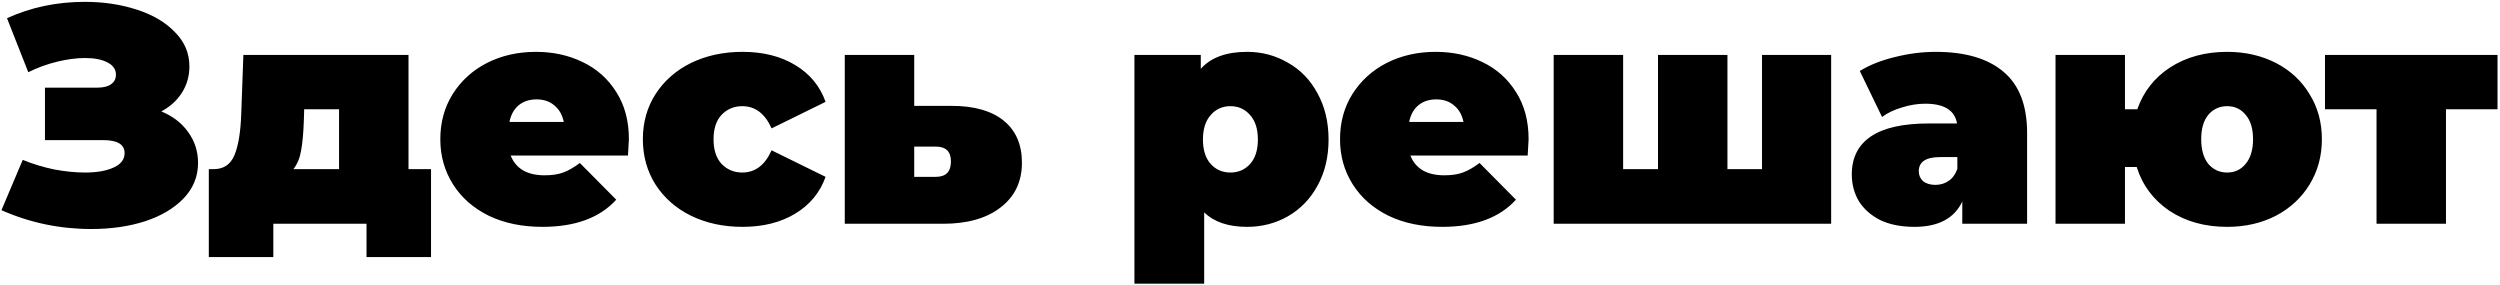 <?xml version="1.0" encoding="UTF-8"?> <svg xmlns="http://www.w3.org/2000/svg" width="972" height="111" viewBox="0 0 972 111" fill="none"> <path d="M62.72 43.32C67.2 45.16 70.68 47.84 73.16 51.36C75.72 54.88 77 58.88 77 63.36C77 68.64 75.12 73.24 71.36 77.16C67.68 81 62.68 83.96 56.36 86.04C50.12 88.04 43.16 89.04 35.48 89.04C23.24 89.04 11.6 86.6 0.56 81.72L8.84 62.16C12.76 63.76 16.84 65 21.08 65.88C25.32 66.68 29.32 67.08 33.08 67.08C37.64 67.08 41.32 66.44 44.12 65.16C47 63.88 48.44 62 48.44 59.52C48.44 56.16 45.68 54.48 40.16 54.48H17.48V34.08H37.76C40.16 34.08 41.96 33.64 43.16 32.76C44.44 31.88 45.08 30.64 45.08 29.04C45.08 26.96 43.96 25.36 41.72 24.24C39.56 23.12 36.68 22.56 33.08 22.56C29.72 22.56 26.08 23.04 22.16 24C18.24 24.96 14.52 26.32 11 28.08L2.72 7.08C12 2.84 22.08 0.72 32.96 0.72C40.24 0.72 46.96 1.72 53.12 3.72C59.36 5.72 64.32 8.64 68 12.48C71.76 16.24 73.64 20.68 73.64 25.8C73.64 29.56 72.68 32.96 70.76 36C68.84 39.04 66.16 41.48 62.72 43.32ZM167.585 65.76V99.96H142.505V87H106.265V99.96H81.185V65.76H83.105C86.945 65.76 89.625 63.96 91.145 60.36C92.665 56.68 93.545 51.4 93.785 44.52L94.625 21.36H158.825V65.76H167.585ZM118.145 46.56C117.985 51.6 117.625 55.6 117.065 58.56C116.585 61.44 115.585 63.84 114.065 65.76H131.825V42.48H118.265L118.145 46.56ZM244.516 54.12C244.516 54.52 244.396 56.64 244.156 60.48H198.556C199.516 62.96 201.116 64.88 203.356 66.24C205.596 67.52 208.396 68.16 211.756 68.16C214.636 68.16 217.036 67.8 218.956 67.08C220.956 66.36 223.116 65.12 225.436 63.36L239.596 77.64C233.196 84.68 223.636 88.2 210.916 88.2C202.996 88.2 196.036 86.76 190.036 83.88C184.036 80.92 179.396 76.84 176.116 71.64C172.836 66.44 171.196 60.6 171.196 54.12C171.196 47.56 172.796 41.72 175.996 36.6C179.276 31.4 183.716 27.36 189.316 24.48C194.996 21.6 201.356 20.16 208.396 20.16C215.036 20.16 221.076 21.48 226.516 24.12C232.036 26.76 236.396 30.64 239.596 35.76C242.876 40.88 244.516 47 244.516 54.12ZM208.636 38.64C205.836 38.64 203.516 39.4 201.676 40.92C199.836 42.44 198.636 44.6 198.076 47.4H219.196C218.636 44.68 217.436 42.56 215.596 41.04C213.756 39.44 211.436 38.64 208.636 38.64ZM288.706 88.2C281.266 88.2 274.586 86.76 268.666 83.88C262.826 81 258.226 76.96 254.866 71.76C251.586 66.56 249.946 60.68 249.946 54.12C249.946 47.56 251.586 41.72 254.866 36.6C258.226 31.4 262.826 27.36 268.666 24.48C274.586 21.6 281.266 20.16 288.706 20.16C296.706 20.16 303.546 21.88 309.226 25.32C314.906 28.76 318.826 33.52 320.986 39.6L299.986 49.92C297.426 44.16 293.626 41.28 288.586 41.28C285.386 41.28 282.706 42.4 280.546 44.64C278.466 46.88 277.426 50.04 277.426 54.12C277.426 58.28 278.466 61.48 280.546 63.72C282.706 65.96 285.386 67.08 288.586 67.08C293.626 67.08 297.426 64.2 299.986 58.44L320.986 68.76C318.826 74.84 314.906 79.6 309.226 83.04C303.546 86.48 296.706 88.2 288.706 88.2ZM369.966 41.16C378.766 41.16 385.526 43.08 390.246 46.92C394.966 50.76 397.326 56.2 397.326 63.24C397.326 70.6 394.566 76.4 389.046 80.64C383.606 84.88 376.126 87 366.606 87H328.446V21.36H355.446V41.16H369.966ZM363.846 68.76C367.766 68.76 369.726 66.76 369.726 62.76C369.726 58.92 367.766 57 363.846 57H355.446V68.76H363.846ZM484.863 20.16C490.623 20.16 495.903 21.56 500.703 24.36C505.583 27.08 509.423 31.04 512.223 36.24C515.103 41.44 516.543 47.44 516.543 54.24C516.543 61.04 515.103 67.04 512.223 72.24C509.423 77.36 505.583 81.32 500.703 84.12C495.903 86.84 490.623 88.2 484.863 88.2C477.583 88.2 472.023 86.32 468.183 82.56V110.28H441.063V21.36H466.863V26.76C470.783 22.36 476.783 20.16 484.863 20.16ZM478.383 67.08C481.503 67.08 484.063 65.96 486.063 63.72C488.063 61.48 489.063 58.32 489.063 54.24C489.063 50.16 488.063 47 486.063 44.76C484.063 42.44 481.503 41.28 478.383 41.28C475.263 41.28 472.703 42.44 470.703 44.76C468.703 47 467.703 50.16 467.703 54.24C467.703 58.32 468.703 61.48 470.703 63.72C472.703 65.96 475.263 67.08 478.383 67.08ZM594.321 54.12C594.321 54.52 594.201 56.64 593.961 60.48H548.361C549.321 62.96 550.921 64.88 553.161 66.24C555.401 67.52 558.201 68.16 561.561 68.16C564.441 68.16 566.841 67.8 568.761 67.08C570.761 66.36 572.921 65.12 575.241 63.36L589.401 77.64C583.001 84.68 573.441 88.2 560.721 88.2C552.801 88.2 545.841 86.76 539.841 83.88C533.841 80.92 529.201 76.84 525.921 71.64C522.641 66.44 521.001 60.6 521.001 54.12C521.001 47.56 522.601 41.72 525.801 36.6C529.081 31.4 533.521 27.36 539.121 24.48C544.801 21.6 551.161 20.16 558.201 20.16C564.841 20.16 570.881 21.48 576.321 24.12C581.841 26.76 586.201 30.64 589.401 35.76C592.681 40.88 594.321 47 594.321 54.12ZM558.441 38.64C555.641 38.64 553.321 39.4 551.481 40.92C549.641 42.44 548.441 44.6 547.881 47.4H569.001C568.441 44.68 567.241 42.56 565.401 41.04C563.561 39.44 561.241 38.64 558.441 38.64ZM711.951 21.36V87H604.071V21.36H631.071V65.76H644.631V21.36H671.631V65.76H685.071V21.36H711.951ZM752.617 20.16C764.137 20.16 772.937 22.76 779.017 27.96C785.097 33.08 788.137 41 788.137 51.72V87H762.937V78.36C759.817 84.92 753.617 88.2 744.337 88.2C739.137 88.2 734.697 87.32 731.017 85.56C727.417 83.72 724.657 81.28 722.737 78.24C720.897 75.12 719.977 71.64 719.977 67.8C719.977 61.32 722.457 56.4 727.417 53.04C732.377 49.68 739.897 48 749.977 48H760.897C760.017 42.88 755.897 40.32 748.537 40.32C745.577 40.32 742.577 40.8 739.537 41.76C736.497 42.64 733.897 43.88 731.737 45.48L723.097 27.6C726.857 25.28 731.377 23.48 736.657 22.2C742.017 20.84 747.337 20.16 752.617 20.16ZM752.497 71.88C754.417 71.88 756.137 71.36 757.657 70.32C759.177 69.28 760.297 67.72 761.017 65.64V61.08H754.297C748.777 61.08 746.017 62.92 746.017 66.6C746.017 68.12 746.577 69.4 747.697 70.44C748.897 71.4 750.497 71.88 752.497 71.88ZM865.908 20.16C872.948 20.16 879.268 21.6 884.868 24.48C890.468 27.36 894.828 31.4 897.948 36.6C901.148 41.72 902.748 47.56 902.748 54.12C902.748 60.68 901.148 66.56 897.948 71.76C894.828 76.88 890.468 80.92 884.868 83.88C879.268 86.76 872.948 88.2 865.908 88.2C857.268 88.2 849.788 86.12 843.468 81.96C837.228 77.72 832.988 72.04 830.748 64.92H826.188V87H799.188V21.36H826.188V42.48H830.988C833.388 35.6 837.668 30.16 843.828 26.16C850.068 22.16 857.428 20.16 865.908 20.16ZM865.908 67.08C868.868 67.08 871.268 65.96 873.108 63.72C875.028 61.4 875.988 58.2 875.988 54.12C875.988 50.04 875.028 46.88 873.108 44.64C871.268 42.4 868.868 41.28 865.908 41.28C862.948 41.28 860.508 42.4 858.588 44.64C856.748 46.88 855.828 50.04 855.828 54.12C855.828 58.2 856.748 61.4 858.588 63.72C860.508 65.96 862.948 67.08 865.908 67.08ZM971.036 42.48H950.996V87H923.996V42.48H903.956V21.36H971.036V42.48Z" fill="black"></path> </svg> 